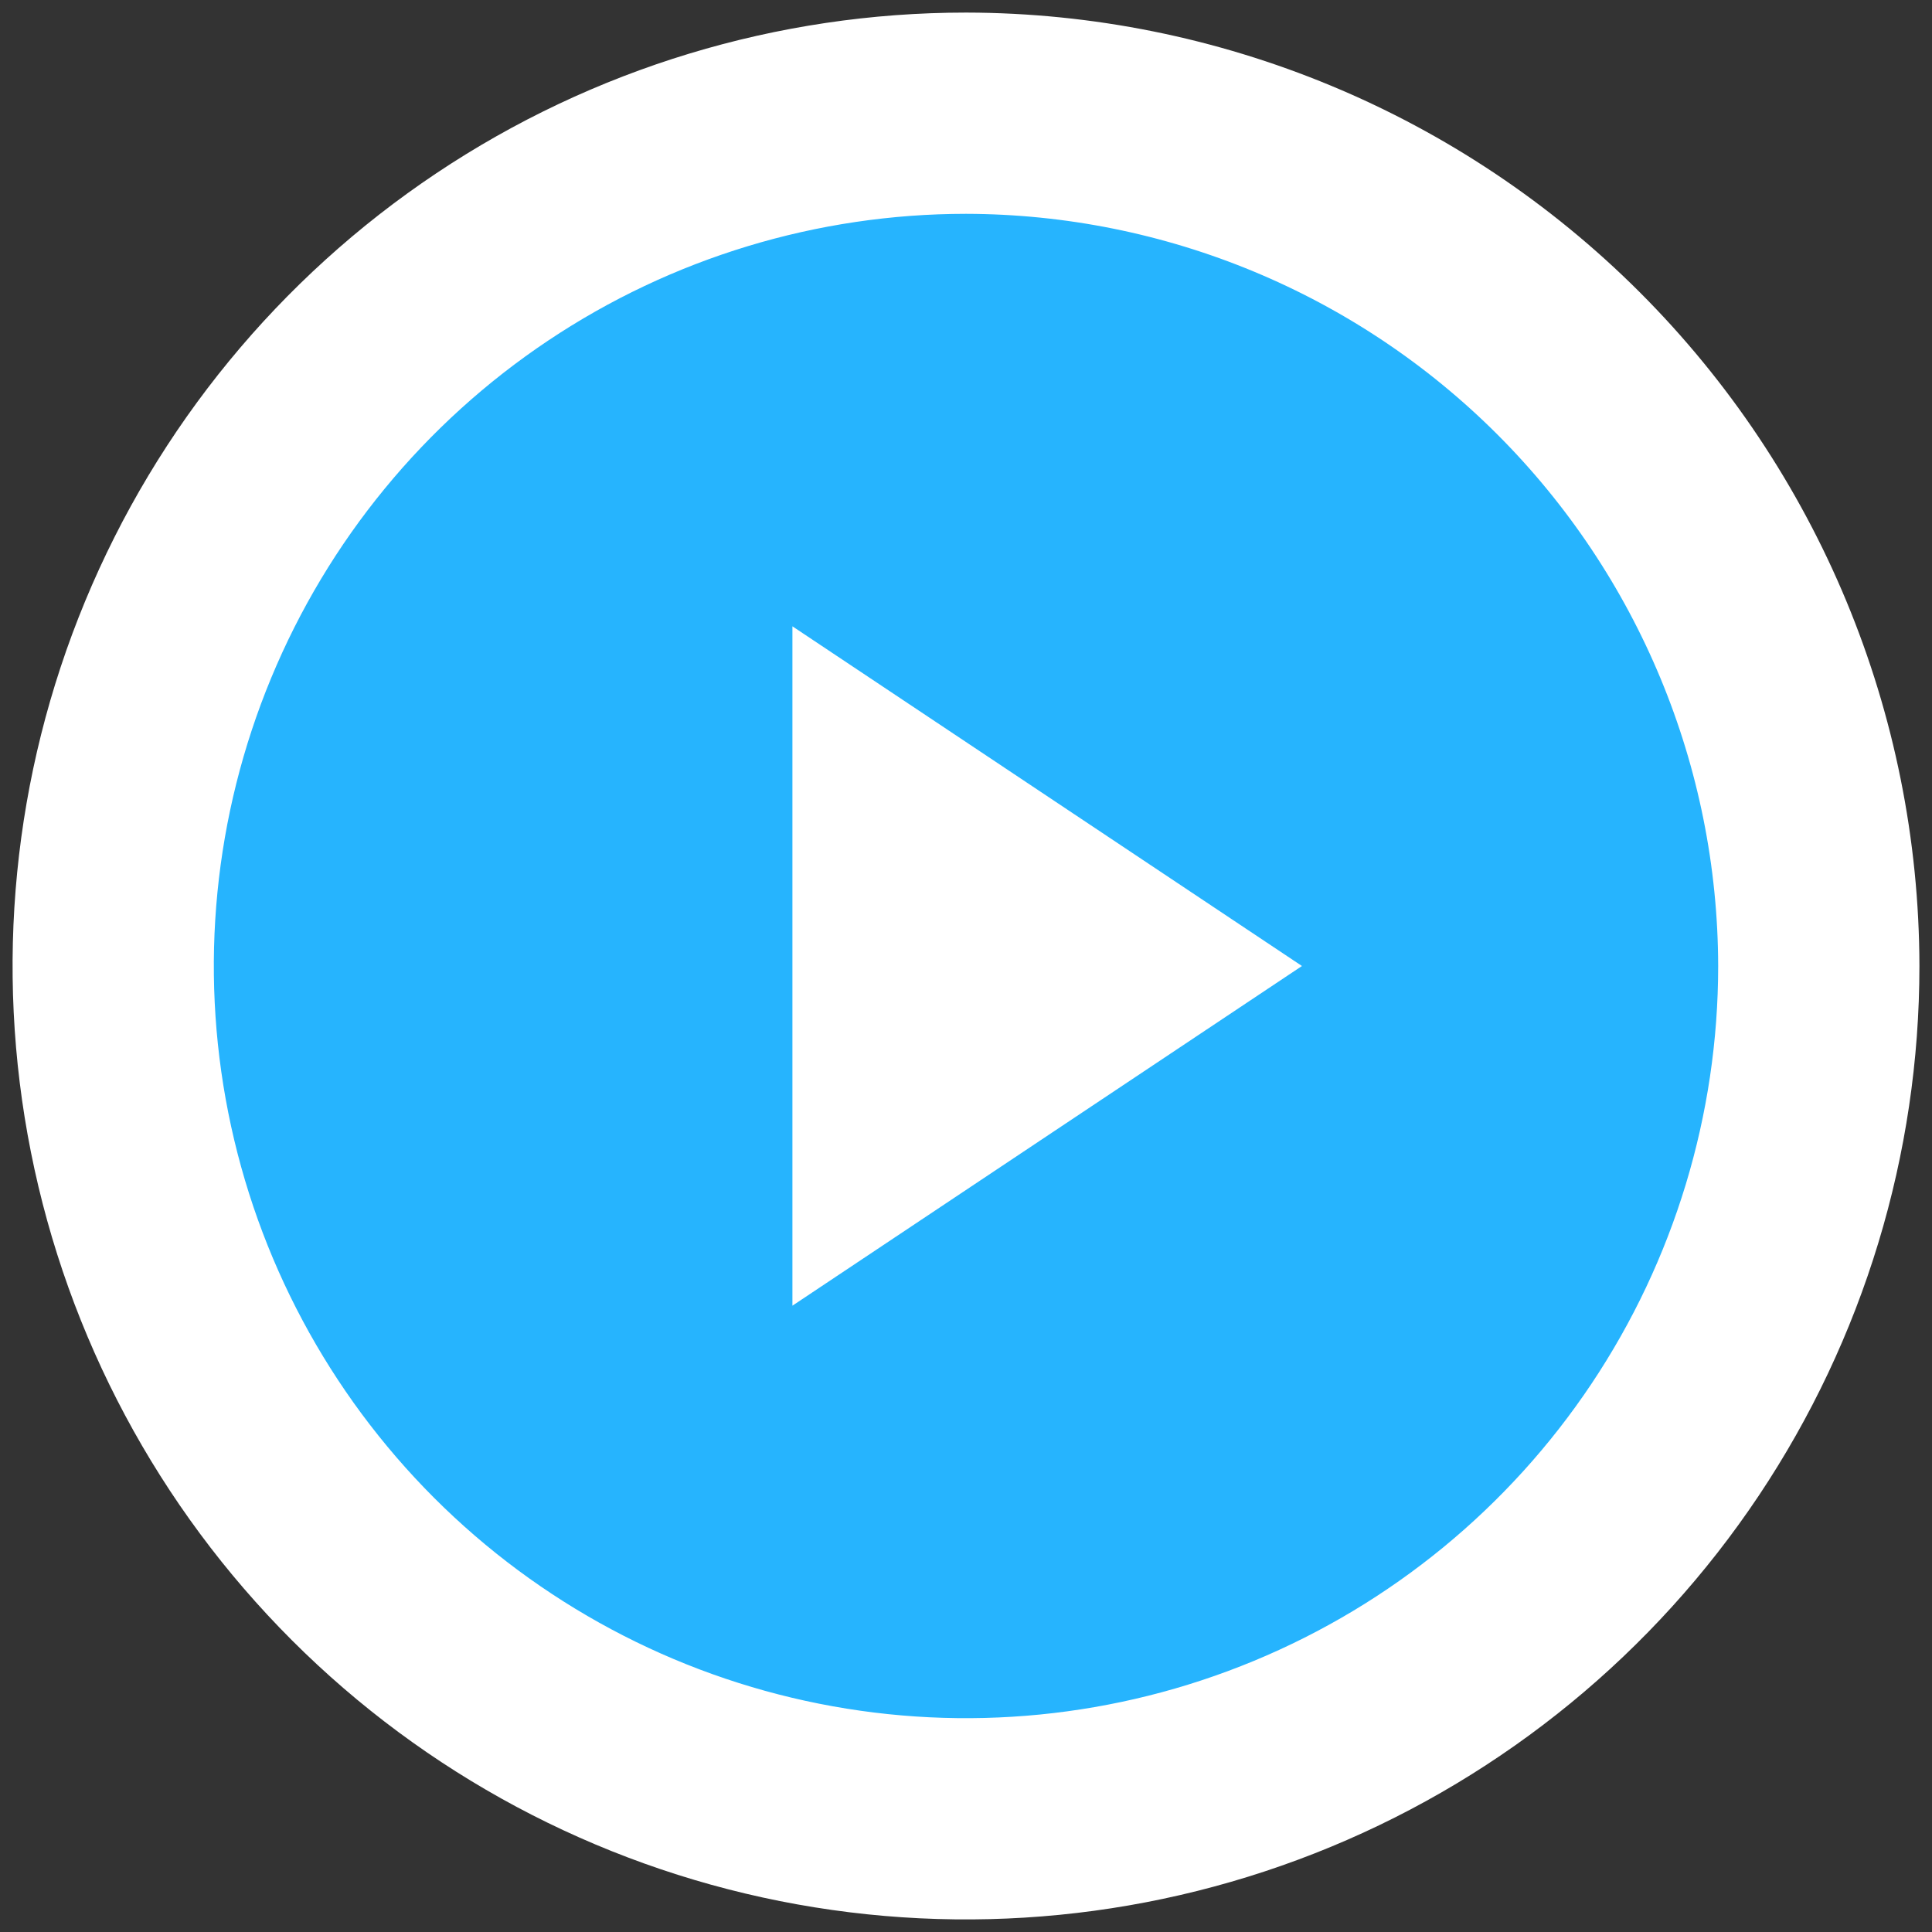 <svg xmlns="http://www.w3.org/2000/svg" width="96" height="96" viewBox="0 0 96 96" fill="none">
    <rect x="0" y="0" width="96" height="96" fill="#333333" stroke="none"/>
    <path
        d="M48.01 5.625H48C39.619 5.625 31.426 8.11 24.458 12.767C17.489 17.423 12.058 24.041 8.851 31.784C5.643 39.527 4.804 48.047 6.439 56.267C8.074 64.487 12.11 72.037 18.036 77.964C23.963 83.89 31.513 87.926 39.733 89.561C47.953 91.196 56.473 90.357 64.216 87.149C71.959 83.942 78.577 78.511 83.234 71.542C87.89 64.574 90.375 56.381 90.375 48L90.375 47.99C90.353 36.761 85.883 25.998 77.943 18.057C70.002 10.117 59.239 5.647 48.01 5.625ZM44.375 40.464L55.679 48L44.375 55.536V40.464Z"
        fill="#26B4FE" stroke="white" stroke-width="10" />
</svg>